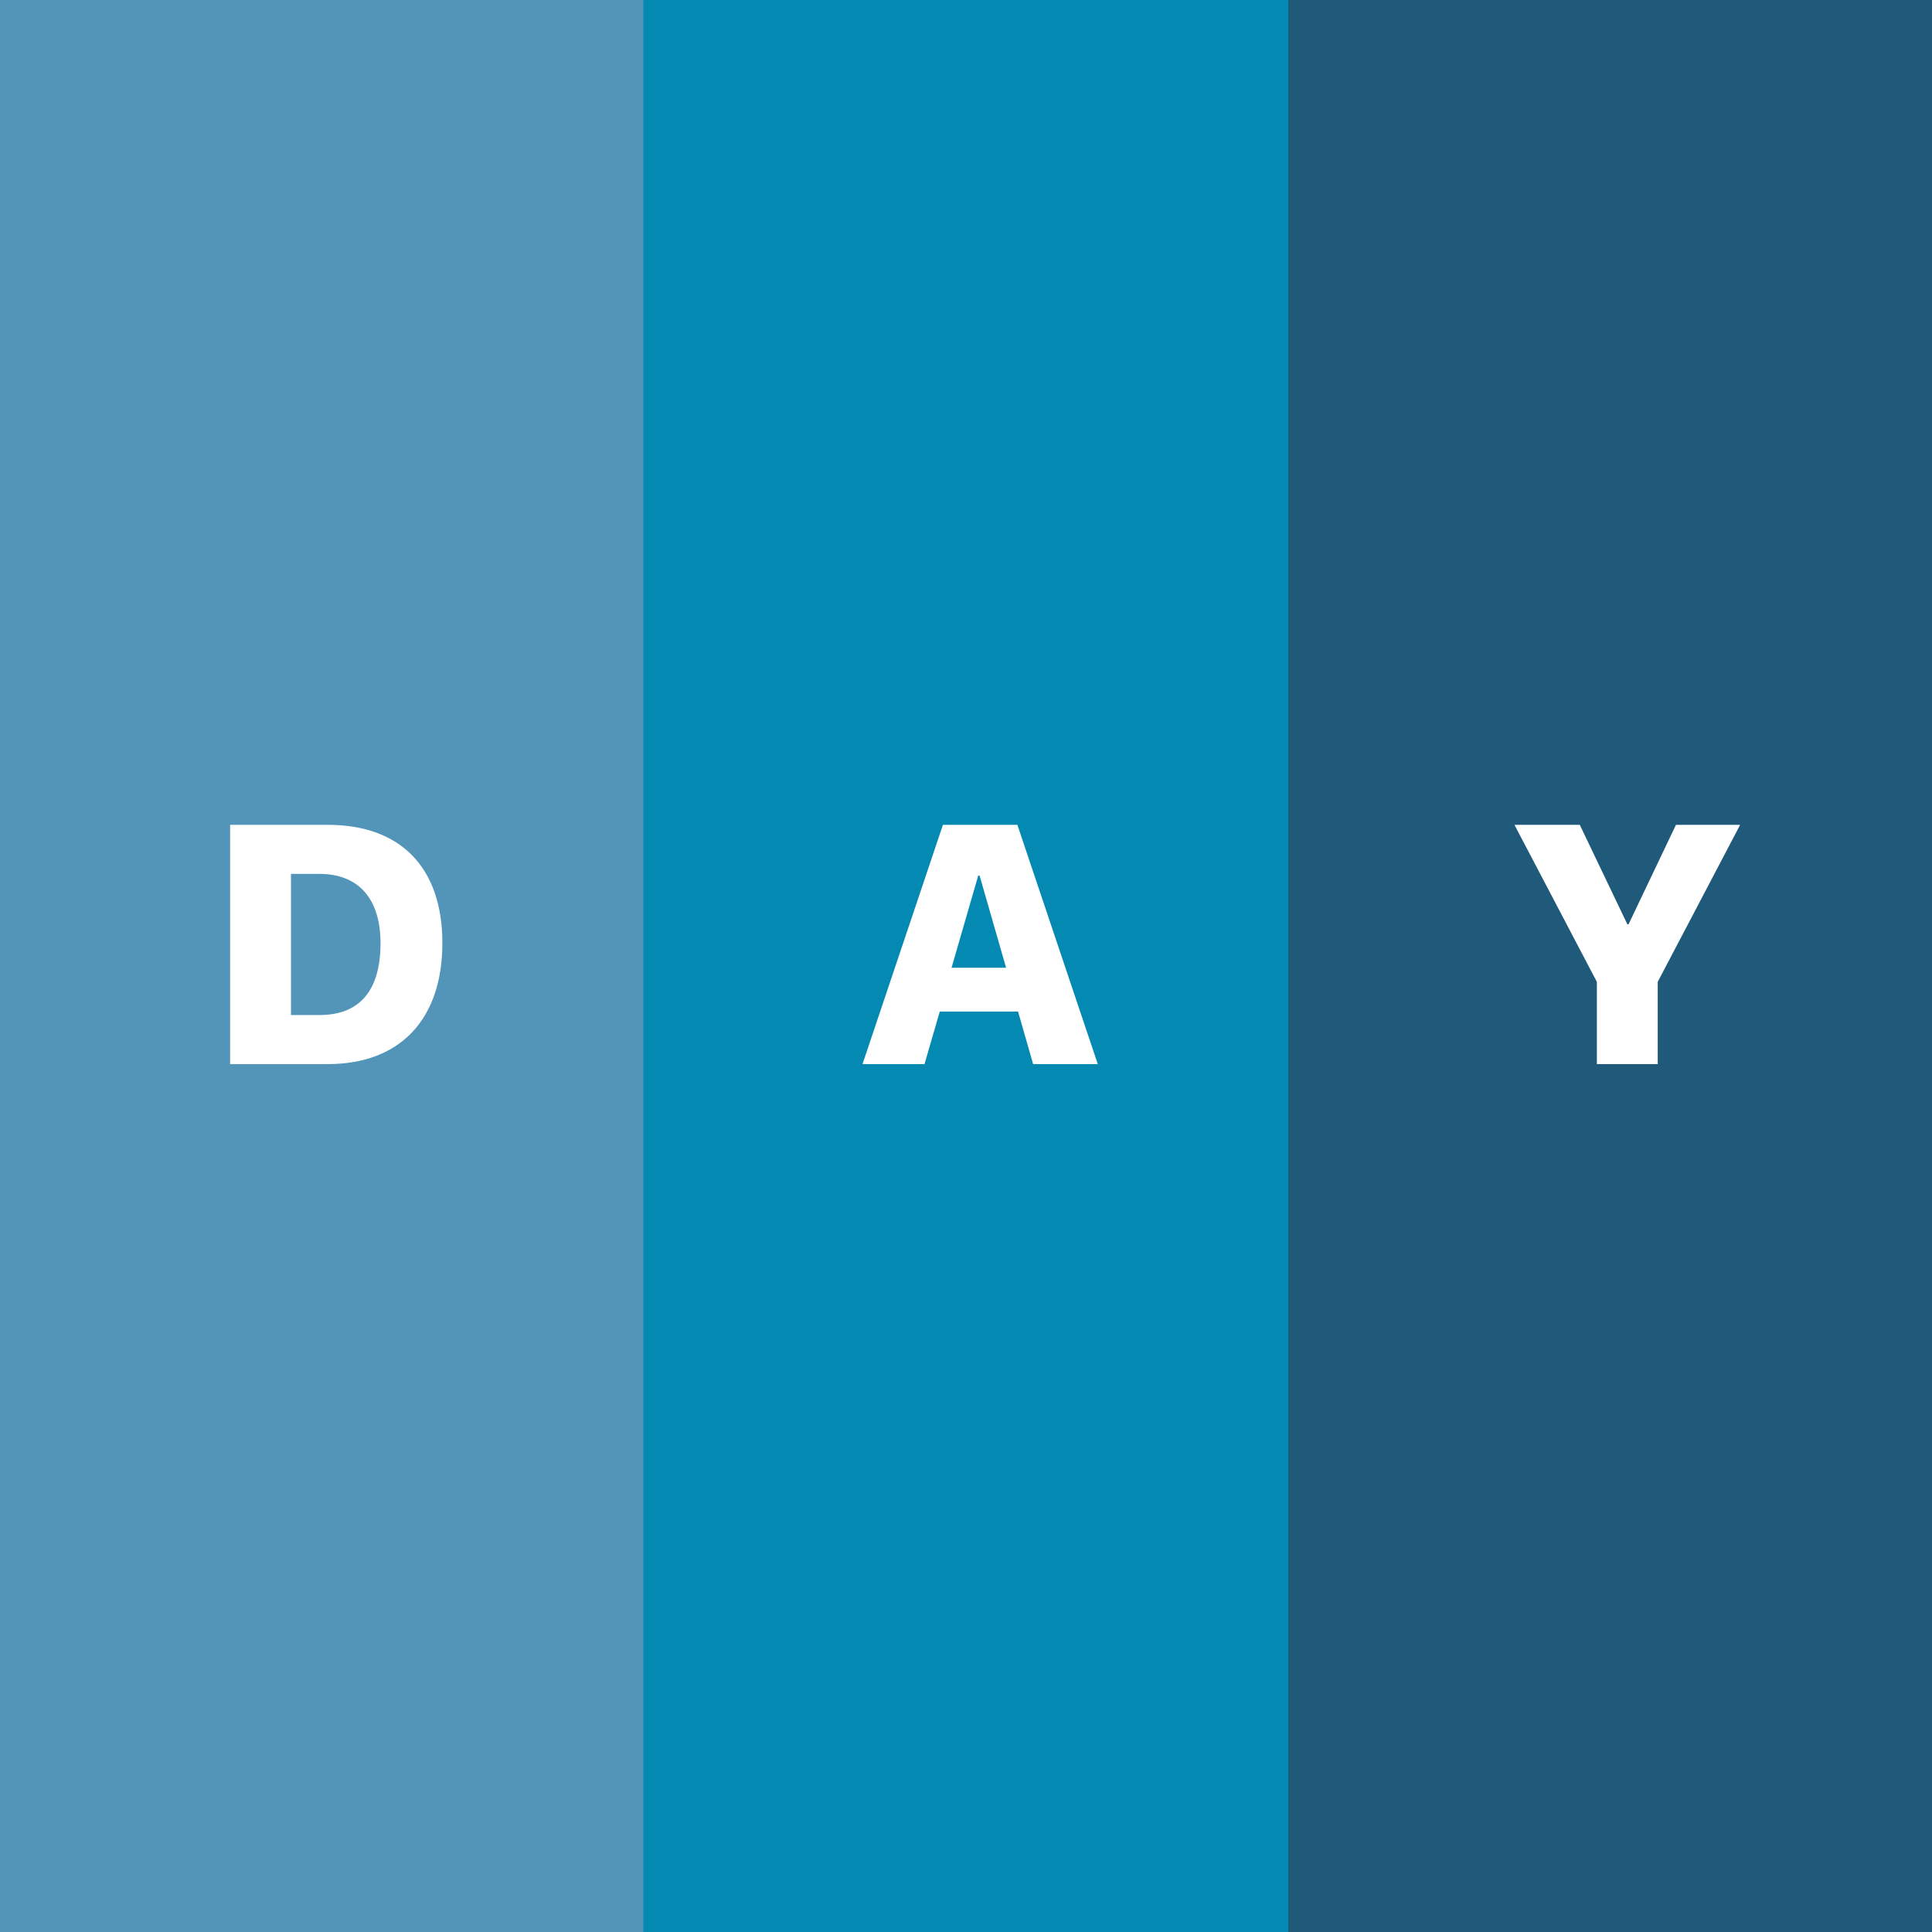 <?xml version="1.0" encoding="UTF-8"?>
<svg width="1024px" height="1024px" viewBox="0 0 1024 1024" version="1.1" xmlns="http://www.w3.org/2000/svg" xmlns:xlink="http://www.w3.org/1999/xlink">
    <rect x="0" y="0" width="1024" height="1024" fill="#333333" stroke="none"/>
    <!-- Generator: Sketch 46.2 (44496) - http://www.bohemiancoding.com/sketch -->
    <title>Icon 1024</title>
    <desc>Created with Sketch.</desc>
    <defs></defs>
    <g id="Page-1" stroke="none" stroke-width="1" fill="none" fill-rule="evenodd">
        <g id="Icon-1024">
            <g id="bg">
                <rect id="Rectangle-1" fill="#5295B8" x="0" y="0" width="342" height="1024"></rect>
                <rect id="Rectangle-1-copy" fill="#0389B2" x="341" y="0" width="342" height="1024"></rect>
                <rect id="Rectangle-1-copy-2" fill="#1F5A7B" x="683" y="0" width="342" height="1024"></rect>
            </g>
            <path d="M121.964,437.174 L173.731,437.174 C211.964,437.174 234.464,459.41 234.464,499.84 C234.464,540.357 211.964,564 173.731,564 L121.964,564 L121.964,437.174 Z M154.22,463.189 L154.22,537.984 L169.425,537.984 C190.431,537.984 201.681,525.24 201.681,499.928 C201.681,476.109 189.815,463.189 169.425,463.189 L154.22,463.189 Z" id="D" fill="#FFFFFF"></path>
            <path d="M547.581,564 L539.583,536.139 L498.099,536.139 L490.013,564 L457.142,564 L499.769,437.174 L539.231,437.174 L581.858,564 L547.581,564 Z M518.489,464.068 L504.339,512.936 L533.255,512.936 L519.192,464.068 L518.489,464.068 Z" id="A" fill="#FFFFFF"></path>
            <polygon id="Y" fill="#FFFFFF" points="878.628 564 878.628 520.406 922.31 437.174 888.296 437.174 863.159 489.908 862.544 489.908 837.319 437.174 802.69 437.174 846.372 520.406 846.372 564"></polygon>
        </g>
    </g>
</svg>